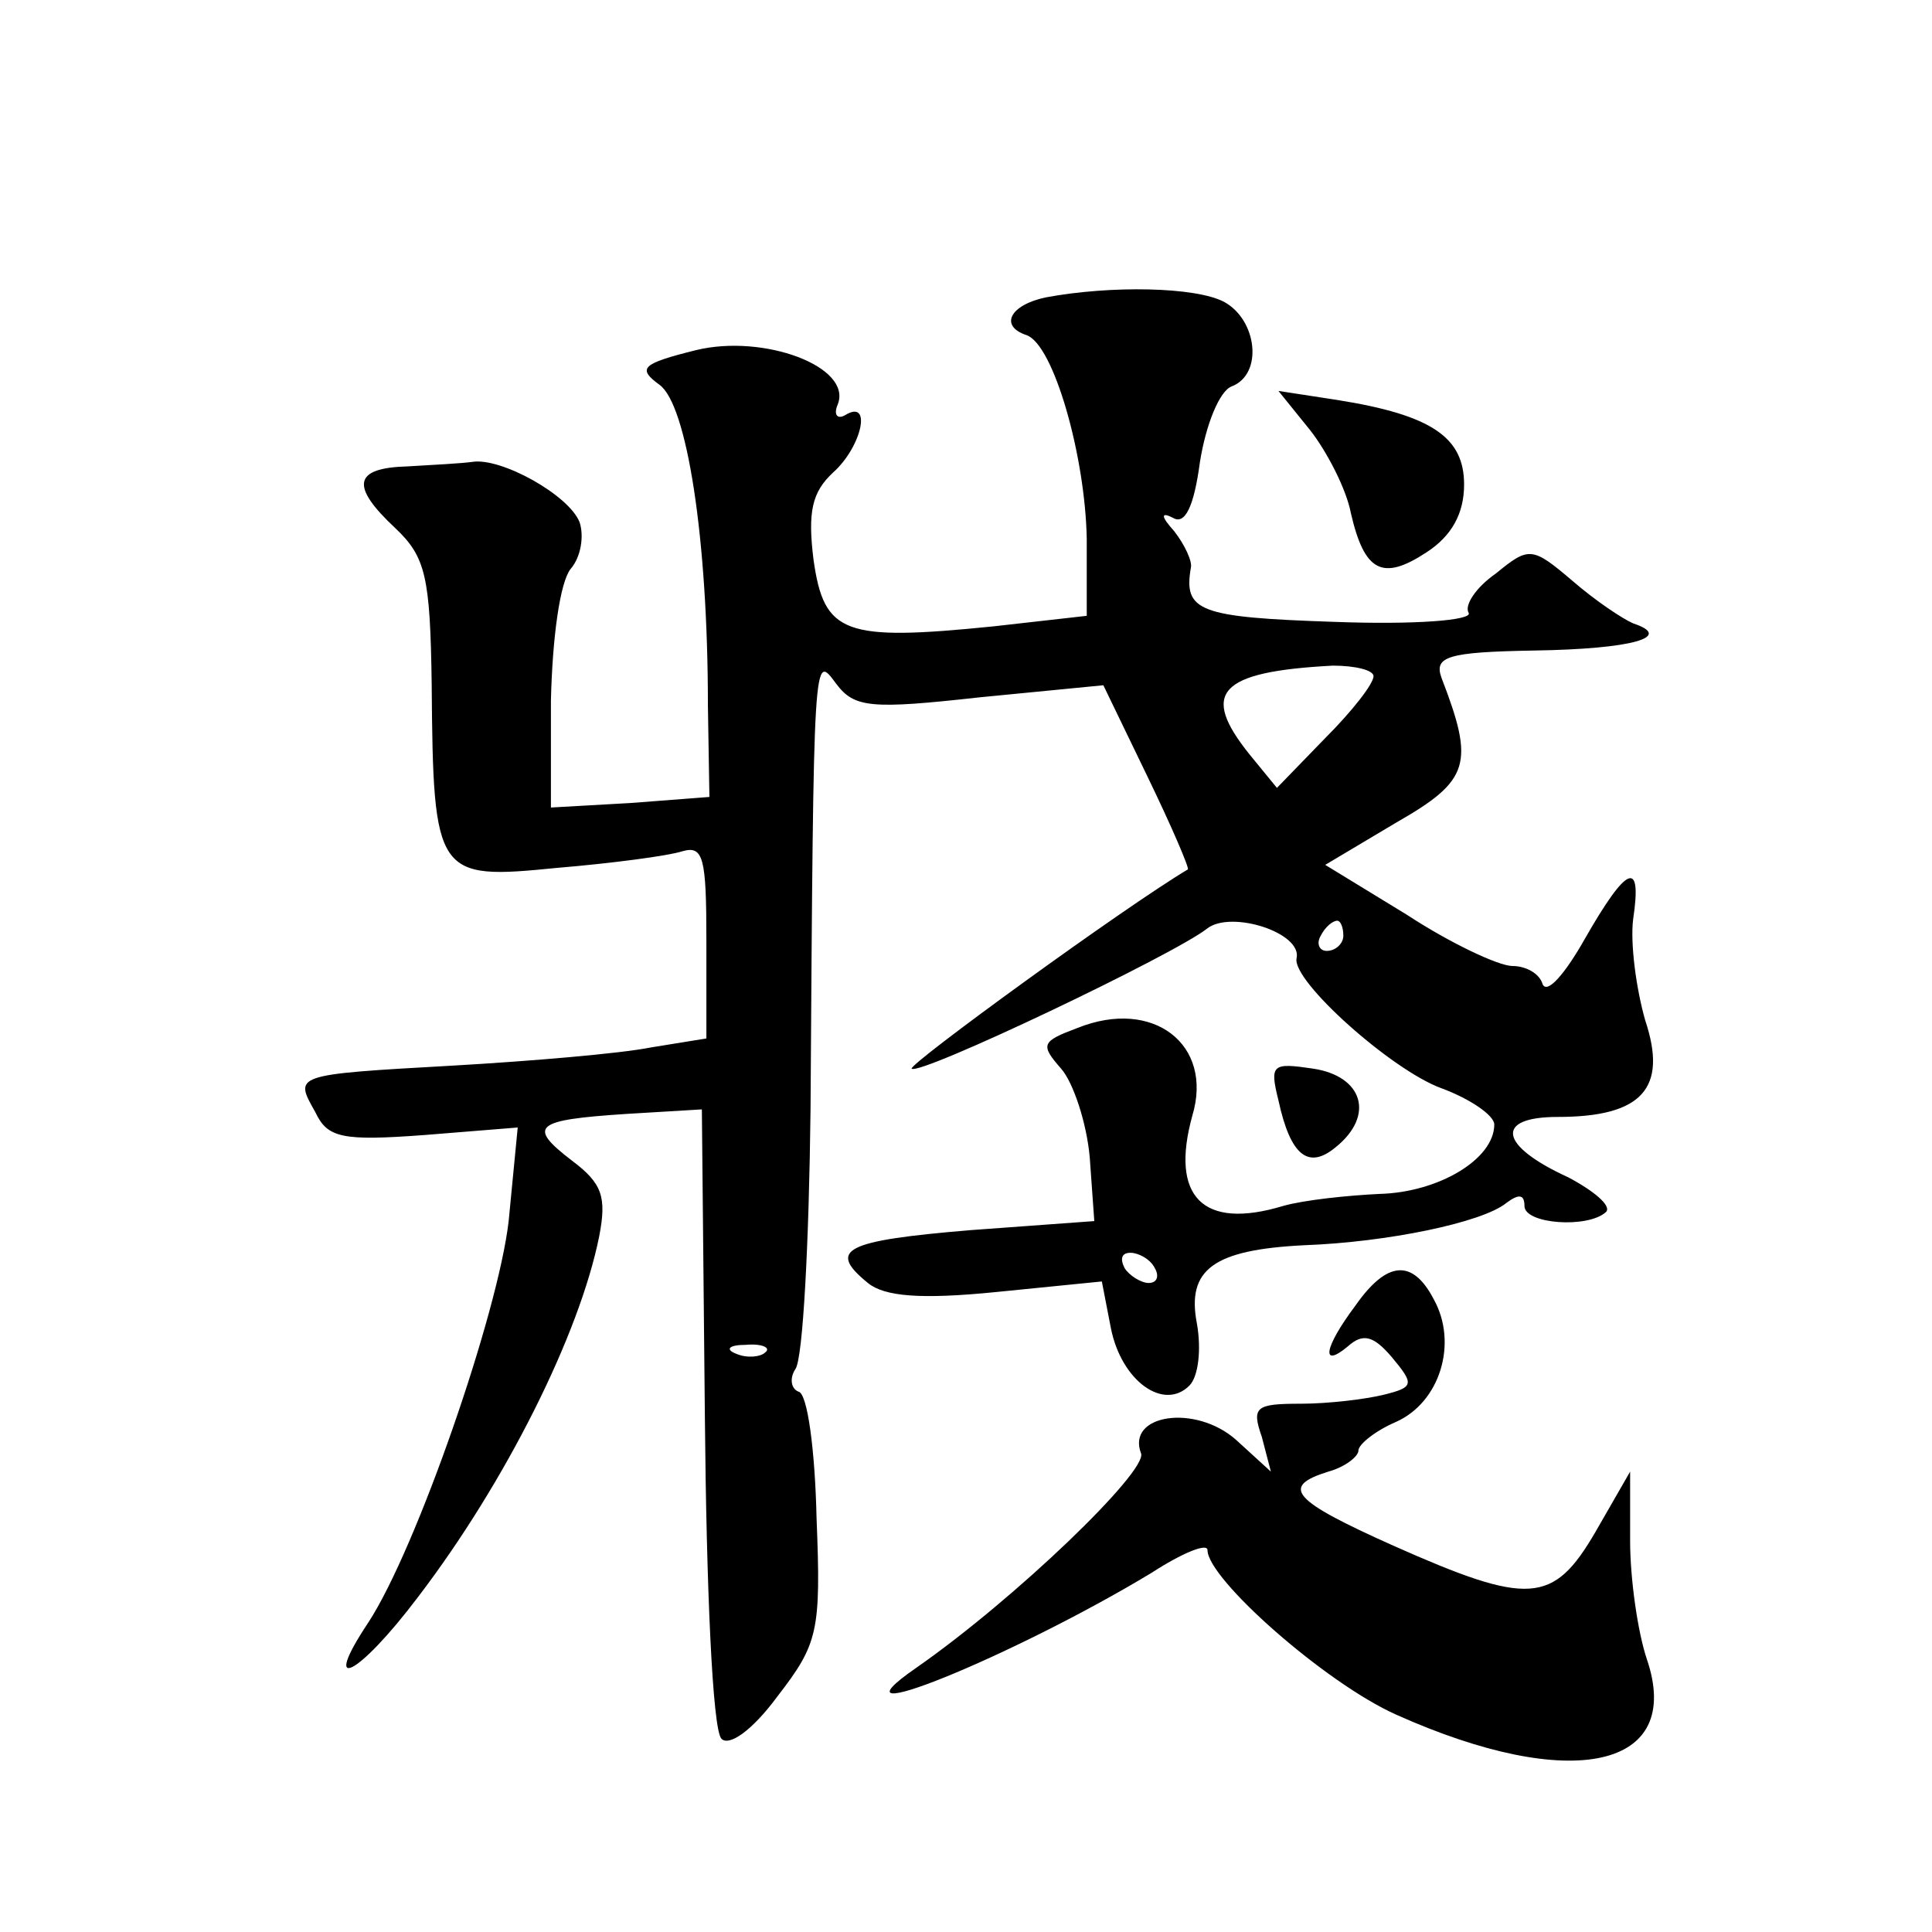 <?xml version="1.0" standalone="no"?>
<!DOCTYPE svg PUBLIC "-//W3C//DTD SVG 20010904//EN"
 "http://www.w3.org/TR/2001/REC-SVG-20010904/DTD/svg10.dtd">
<svg version="1.0" xmlns="http://www.w3.org/2000/svg"
 width="128pt" height="128pt" viewBox="0 0 128 128"
 preserveAspectRatio="xMidYMid meet">
<g transform="translate(0,128) scale(0.1,-0.1)"
fill="#0" stroke="none">
<path d="M693 1083 c-24 -5 -31 -19 -13 -25 18 -6 39 -80 40 -135 l0 -51 -62 -7
c-99 -10 -112 -5 -119 44 -4 32 -1 45 13 58 19 17 26 49 8 38 -5 -3 -8 0 -5 7 10
25 -49 47 -94 36 -36 -9 -39 -12 -24 -23 18 -13 32 -101 32 -212 l1 -61 -52 -4
-53 -3 0 71 c1 42 6 78 13 87 7 8 9 22 6 31 -7 18 -52 43 -71 40 -7 -1 -26 -2 -43
-3 -36 -1 -38 -13 -8 -41 20 -19 23 -32 24 -103 1 -128 3 -130 83 -122 36 3 74
8 83 11 14 4 16 -4 16 -59 l0 -65 -37 -6 c-20 -4 -79 -9 -131 -12 -107 -6 -105
-6 -91 -31 8 -17 18 -19 72 -15 l62 5 -6 -62 c-7 -61 -61 -217 -93 -266 -32 -48
-7 -36 33 17 58 76 107 174 120 239 5 26 2 35 -18 50 -30 23 -25 27 36 31 l50 3
2 -204 c1 -112 5 -207 11 -213 5 -5 20 5 37 28 27 35 29 43 26 118 -1 45 -6 83
-12 84 -5 2 -6 9 -2 15 5 7 9 84 10 172 2 308 2 302 17 282 12 -16 23 -17 95 -9
l82 8 29 -60 c16 -33 28 -61 27 -62 -42 -25 -185 -129 -183 -132 5 -5 175 76 196
93 16 12 63 -3 59 -20 -3 -15 63 -74 96 -86 19 -7 35 -18 35 -24 0 -23 -37 -45
-76 -46 -21 -1 -50 -4 -64 -8 -53 -16 -75 6 -60 60 14 47 -26 78 -76 58 -24 -9
-25 -11 -11 -27 8 -9 17 -36 19 -59 l3 -42 -82 -6 c-84 -7 -95 -13 -68 -35 11 -9
35 -11 85 -6 l70 7 6 -31 c7 -35 35 -55 52 -38 6 6 8 24 5 41 -7 36 11 49 71 52
55 2 118 15 134 28 8 6 12 6 12 -2 0 -12 42 -15 54 -4 4 4 -8 14 -25 23 -46 21
-49 40 -7 40 56 0 73 19 58 64 -6 21 -10 51 -8 67 6 40 -4 36 -32 -13 -13 -23 -25
-37 -28 -30 -2 7 -11 12 -20 12 -9 0 -41 15 -70 34 l-54 33 47 28 c49 28 52 39
30 96 -5 14 4 17 61 18 66 1 93 9 66 18 -7 3 -25 15 -40 28 -27 23 -29 23 -51 5
-13 -9 -21 -21 -18 -26 3 -5 -36 -8 -89 -6 -90 3 -100 7 -95 36 1 4 -4 15 -11 24
-9 10 -9 13 -1 9 8 -5 14 7 18 37 4 25 13 47 21 50 21 8 17 44 -5 56 -19 10 -75
11 -118 3z m217 -251 c0 -5 -14 -23 -32 -41 l-32 -33 -18 22 c-33 41 -21 55 55
59 15 0 27 -3 27 -7z m-20 -172 c0 -5 -5 -10 -11 -10 -5 0 -7 5 -4 10 3 6 8 10
11 10 2 0 4 -4 4 -10z m-125 -220 c3 -5 2 -10 -4 -10 -5 0 -13 5 -16 10 -3 6 -2
10 4 10 5 0 13 -4 16 -10z m-258 -56 c-3 -3 -12 -4 -19 -1 -8 3 -5 6 6 6 11 1 17
-2 13 -5z M868 995 c11 -14 24 -39 27 -55 9 -39 21 -45 50 -26 17 11 25 26 25 45
0 31 -21 46 -84 56 l-39 6 21 -26z M847 551 c8 -37 20 -46 38 -31 26 21 18 47 -15
52 -27 4 -29 3 -23 -21z M898 415 c-21 -28 -23 -42 -5 -27 10 9 17 7 29 -7 15 -18
15 -20 -5 -25 -12 -3 -37 -6 -55 -6 -30 0 -33 -2 -26 -22 l6 -23 -23 21 c-27 24
-73 17 -63 -9 4 -12 -83 -96 -149 -142 -65 -45 65 8 156 63 20 13 37 20 37 15 0
-19 78 -88 125 -109 116 -52 191 -36 166 37 -6 18 -11 53 -11 78 l0 46 -23 -40
c-28 -48 -44 -49 -134 -9 -67 30 -75 39 -43 49 11 3 20 10 20 14 0 4 11 13 25 19
29 13 41 52 25 81 -14 27 -31 26 -52 -4z"/>
</g>
</svg>
